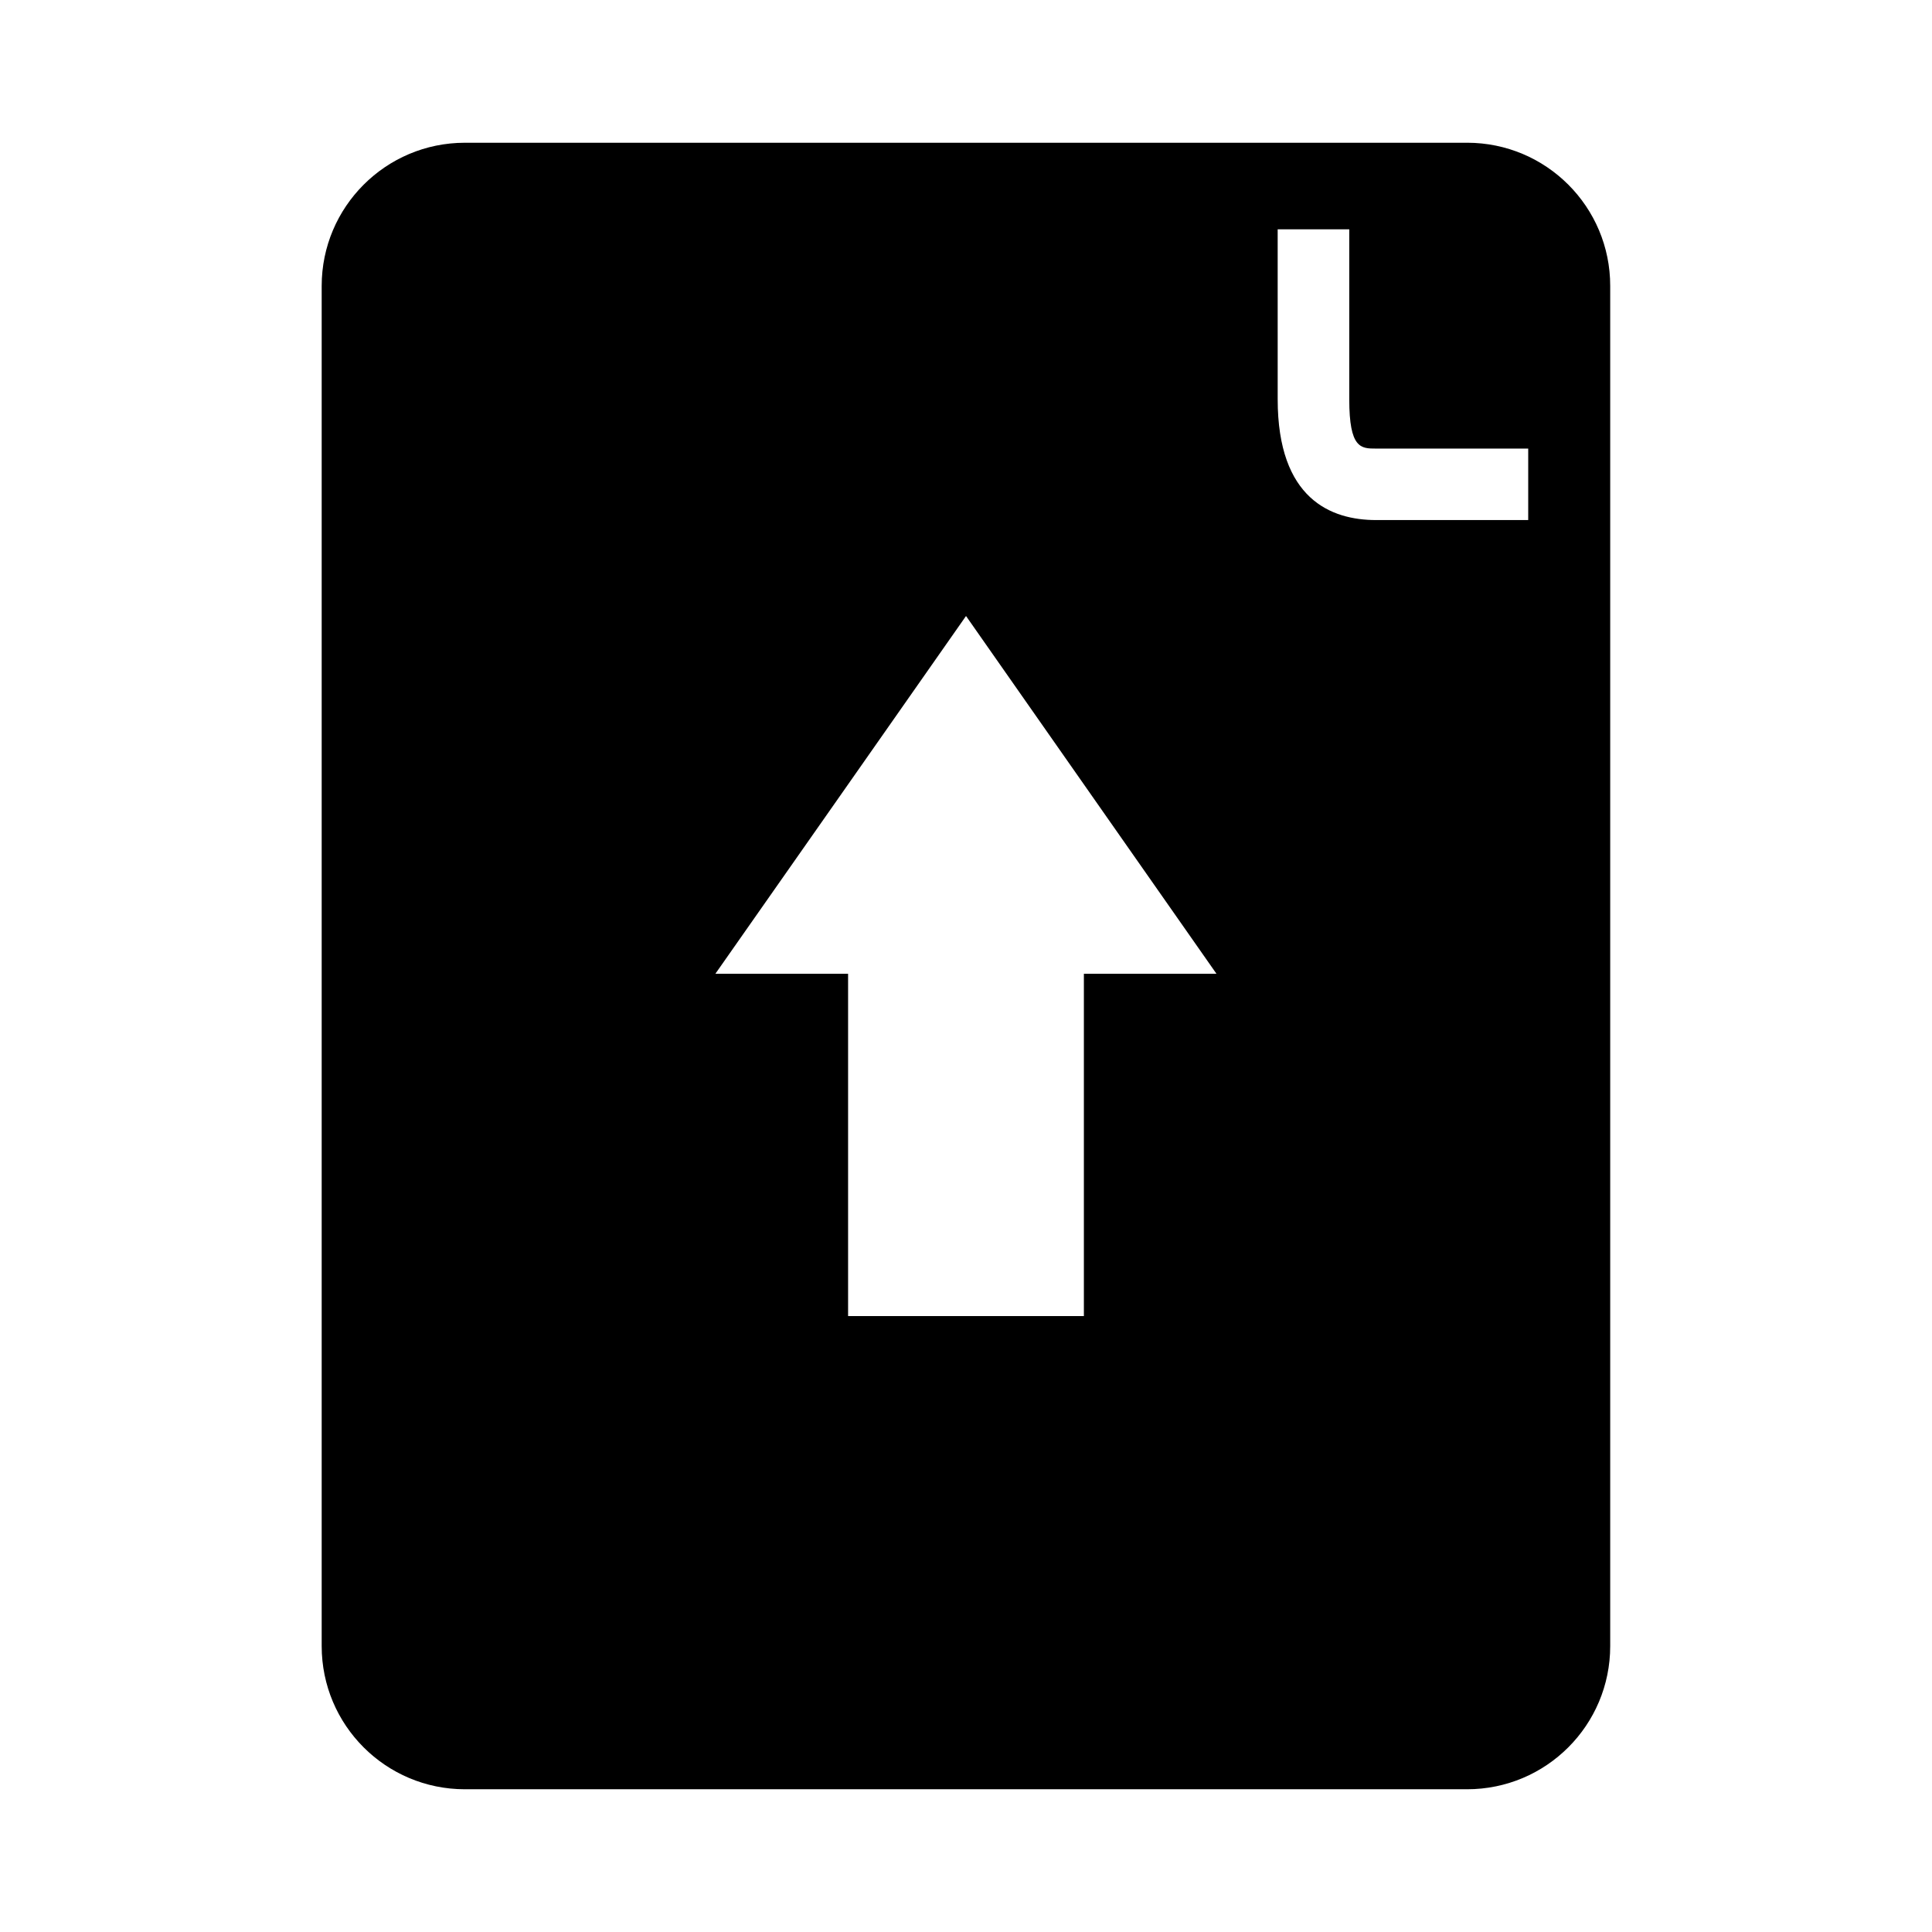 <?xml version="1.0" encoding="UTF-8"?>
<!-- Uploaded to: ICON Repo, www.svgrepo.com, Generator: ICON Repo Mixer Tools -->
<svg fill="#000000" width="800px" height="800px" version="1.1" viewBox="144 144 512 512" xmlns="http://www.w3.org/2000/svg">
 <path d="m532.79 181.83h-265.6c-20.941 0-37.941 17.004-37.941 37.941v360.46c0 20.973 17.004 37.941 37.941 37.941h265.59c20.973 0 37.941-16.973 37.941-37.941v-360.46c0.016-20.941-16.957-37.945-37.926-37.945zm-101.55 220.23v90.719h-62.488v-90.719h-35.172l33.234-47.422 33.191-47.391 33.172 47.391 33.203 47.422zm117.75-120.24h-40.32c-11.902 0-26.07-5.543-26.07-32.008l-0.004-45.043h18.973v45.043c0 13.066 3.102 13.066 7.102 13.066h40.32z"/>
</svg>